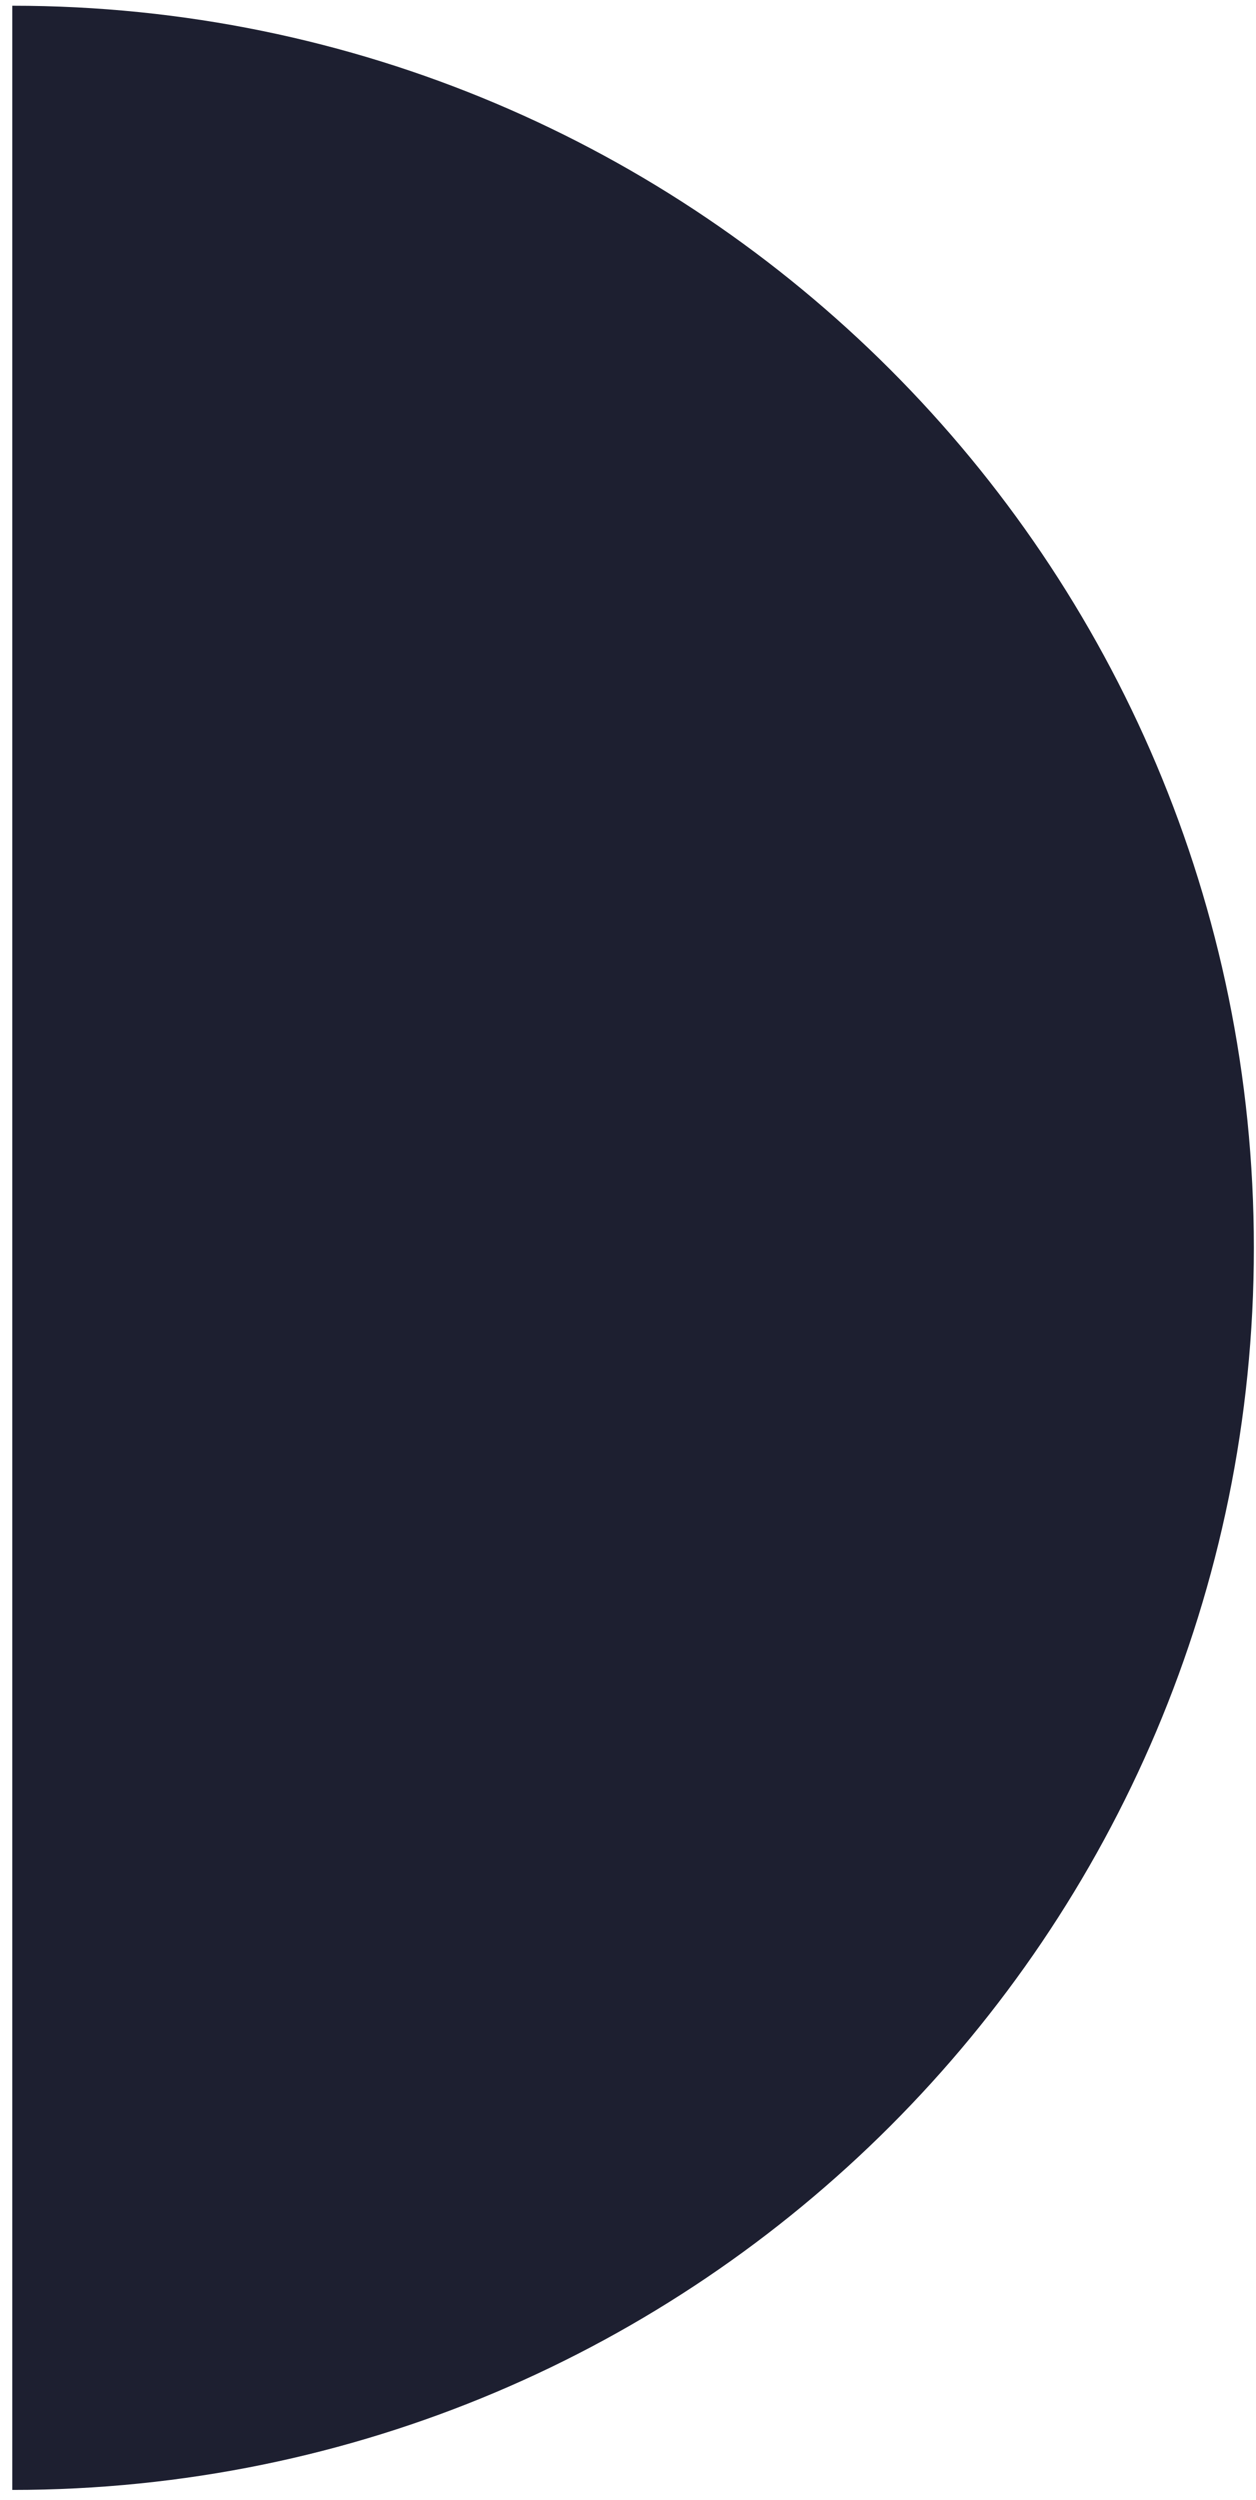 <svg width="95" height="189" viewBox="0 0 95 189" fill="none" xmlns="http://www.w3.org/2000/svg">
<path fill-rule="evenodd" clip-rule="evenodd" d="M0.928 188.251C0.928 188.251 0.928 188.251 0.929 188.251C52.793 188.251 94.838 146.206 94.838 94.342C94.838 42.477 52.793 0.433 0.929 0.433C0.928 0.433 0.928 0.433 0.928 0.433L0.928 188.251Z" fill="#1D1F30"/>
</svg>
